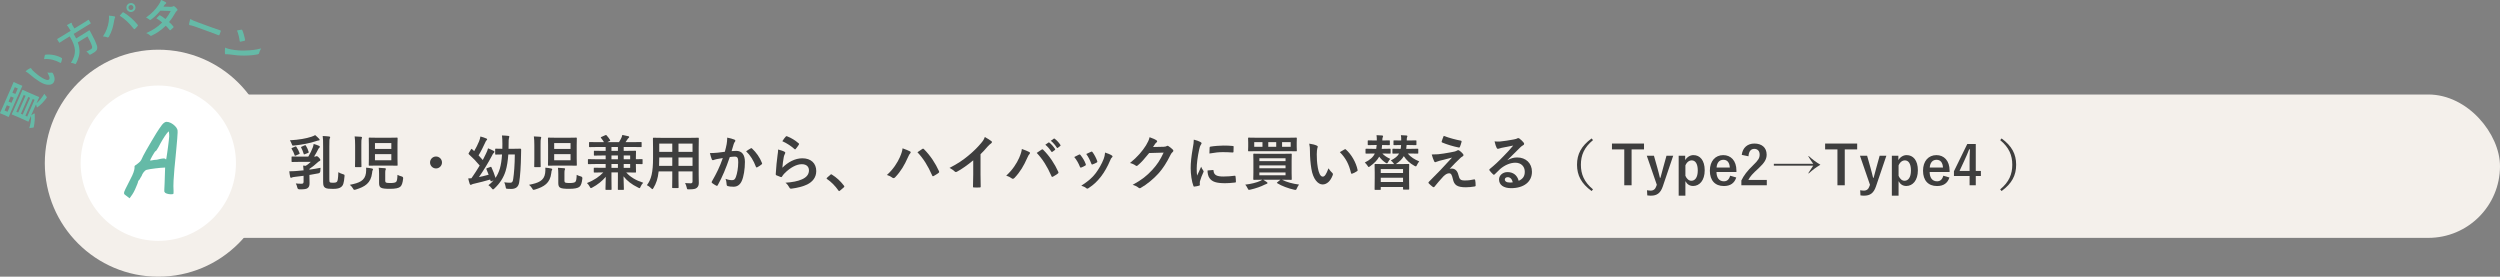 <?xml version="1.0" encoding="UTF-8"?><svg id="_レイヤー_2" xmlns="http://www.w3.org/2000/svg" viewBox="0 0 837 92.639"><rect x="0" y="0" width="837" height="92.639" fill="#808080" stroke="none"/><defs><style>.cls-1{fill:#65baa7;}.cls-2{fill:#3e3e3e;}.cls-3{fill:#fff;}.cls-4{fill:#f4f0eb;}</style></defs><g id="design"><rect class="cls-4" x="37" y="31.639" width="800" height="48" rx="24" ry="24"/><circle class="cls-4" cx="53" cy="54.639" r="38"/><circle class="cls-3" cx="53" cy="54.639" r="26"/></g><g id="text"><path class="cls-1" d="M3.776,29.303c.529-1.205.695-1.652.729-1.729.056-.128.075-.135.203-.079.075.034.283.155.872.413l.897.396c.576.253.806.323.882.356.128.057.136.076.08.203-.034.078-.251.502-.78,1.707l-2.962,6.74c-.529,1.205-.696,1.651-.729,1.729-.057.128-.075.135-.203.078-.089-.039-.283-.154-.86-.408l-.896-.395c-.589-.258-.819-.328-.896-.362-.128-.056-.136-.075-.079-.202.034-.078.251-.502.78-1.707l2.962-6.74ZM3.302,35.669l-.999-.438-.777,1.768.999.439.777-1.769ZM4.597,32.722l-.999-.438-.749,1.703,1,.439.748-1.704ZM12.204,34.582c.976-.795,1.837-1.885,2.644-3.197.14.275.359.572.592.811.224.221.278.307.204.473-.027.064-.08.148-.155.252-.77,1.055-1.973,2.33-2.991,3.014-.128.081-.147.057-.2-.135l-.239-.885-1.622,3.691c.285-.195.527-.365.813-.529.152-.102.214-.105.292-.07.076.033.124.1.095.271-.023.157-.009.333-.01.577.063.867-.029,2.157-.284,3.467-.031.141-.063.248-.085.299-.057.129-.169.141-.464.148-.356.012-.718.067-1.001.156.402-1.26.633-2.656.613-3.553-.01-.188-.012-.356-.065-.549-.546,1.244-.718,1.703-.75,1.781-.062.141-.081.147-.21.091-.089-.038-.449-.228-1.334-.616l-2.64-1.16c-.885-.389-1.268-.526-1.357-.566-.128-.057-.134-.074-.072-.215.033-.077.256-.515.802-1.758l1.938-4.408c.551-1.256.723-1.716.757-1.793.057-.127.074-.135.203-.078.077.033.45.229,1.334.617l2.64,1.16c.885.388,1.268.525,1.357.564.128.057.136.074.078.203-.033.076-.256.514-.807,1.77l-.074.168ZM4.96,29.182l-.812,1.845,1,.438.811-1.845-.999-.438ZM5.47,37.416l.614.271,2.468-5.613-.615-.271-2.467,5.612ZM10.076,32.744l-.614-.271-2.466,5.612.614.271,2.466-5.613ZM10.973,33.139l-2.466,5.613.603.264,2.466-5.613-.603-.264Z"/><path class="cls-1" d="M10.063,22.846c.125-.059.264-.068.337-.004.063.055.141.178.222.342.09.152.498.602.951.996.676.588,1.453,1.229,2.572,1.906.962.579,1.919.93,2.305.486.294-.338.155-.924-.584-2.291.572.09,1.017.069,1.401.033.226-.025.353.084.455.266.727,1.339.727,2.49.083,3.229-.718.823-2.442.842-4.474-.426-1.15-.705-2.322-1.577-3.293-2.424-.579-.505-.915-.76-1.492-1.076.504-.453,1.082-.859,1.517-1.037ZM14.994,18.527c.017-.061.032-.121.06-.152.037-.043.085-.056.164-.061,1.671-.234,3.862.189,5.412,1.076.164.088.151.188.13.318-.06.43-.142.822-.295,1.191-.068.162-.164.209-.31.119-1.82-.955-3.388-1.373-5.402-1.235.097-.622.179-1.015.241-1.257Z"/><path class="cls-1" d="M21.483,13.312c-1.061.653-1.403.897-1.486.949-.12.073-.139.069-.22-.062l-.595-.967c-.08-.131-.076-.15.043-.223.083-.053.455-.248,1.517-.902l2.921-1.799-.477-.775c-.315-.514-.567-.867-.804-1.117.429-.266.908-.527,1.336-.74.126-.062.229-.059.271.014.051.082.061.176.083.293.011.125.083.295.355.736l.498.811,3.137-1.932c1.072-.66,1.416-.905,1.487-.949.106-.066.127-.061.207.069l.595.966c.082.131.077.15-.03.217-.072.043-.445.24-1.519.901l-4.125,2.542c.312.531.578,1.042.809,1.524l2.921-1.8c1.002-.616,1.32-.846,1.393-.891.119-.072.165-.052.246.08.168.324.354.652.525.959.999,1.835,1.539,3.031,1.788,3.783.436,1.295.183,1.926-1.009,2.66-.215.133-.549.338-.957.557-.35.182-.363.158-.646-.193-.275-.34-.583-.627-.827-.757.672-.298,1.223-.604,1.532-.796.394-.242.479-.559.337-1.029-.188-.707-.733-1.885-1.496-3.256l-3.243,1.998c.905,2.484.752,4.504-.533,6.957-.104.178-.146.27-.206.307-.084.051-.183-.003-.399-.115-.375-.182-.772-.266-1.164-.287,1.913-3.037,1.793-5.232-.415-8.871l-1.85,1.138Z"/><path class="cls-1" d="M36.38,7.398c.152-.922.178-1.664.092-2.164.755.066,1.428.152,1.859.258.137.021.197.094.22.174.023.096-.007.205-.065.307-.11.188-.17.406-.262.949-.333,2.01-.775,3.6-1.723,5.306-.087.167-.191.267-.327.302-.108.027-.214.012-.347-.055-.327-.146-.817-.252-1.344-.275,1.098-1.629,1.674-3.426,1.896-4.801ZM40.974,4.244c.055-.072.115-.115.17-.13.066-.019.128-.005.23.056,1.86,1.096,3.454,2.563,4.689,4.096.058.057.086.107.104.176.021.082-.003.16-.08.252-.205.27-.565.666-.939,1.01-.154.127-.257.123-.356-.039-1.589-2.004-3.003-3.33-4.712-4.406.403-.453.703-.805.895-1.014ZM45.305,2.141c.21.814-.276,1.619-1.089,1.83-.813.21-1.63-.259-1.84-1.072-.218-.84.276-1.619,1.088-1.83.814-.209,1.63.26,1.841,1.072ZM43.04,2.727c.12.461.546.713,1.007.594s.713-.547.593-1.008c-.119-.461-.545-.711-1.007-.593-.461.119-.712.546-.593,1.007Z"/><path class="cls-1" d="M57.163,2.293c.404.006.591-.068.779-.172.101-.064.173-.09.242-.086.07.004.151.05.246.125.299.197.672.594.908.899.08.089.104.174.101.258-.005.083-.052.165-.168.258-.146.118-.293.253-.444.511-.662,1.158-1.376,2.273-2.227,3.283.551.49,1.059,1.006,1.441,1.488.054.059.078.129.074.199-.003.056-.034.125-.093.178-.208.229-.663.654-.912.838-.057.039-.114.064-.171.062-.042-.003-.096-.032-.149-.091-.316-.409-.847-.996-1.29-1.426-1.502,1.469-2.998,2.488-4.635,3.275-.13.064-.244.115-.355.109-.085-.004-.167-.051-.261-.139-.429-.387-.811-.588-1.293-.779,2.224-.998,3.673-1.936,5.337-3.535-.511-.461-1.118-.926-1.95-1.416.325-.32.637-.668.974-.946.058-.054.116-.093.187-.089.042.002.083.032.136.062.492.264,1.087.699,1.75,1.209.715-.834,1.277-1.717,1.773-2.688l-3.472-.104c-1.221,1.412-2.178,2.332-3.149,2.998-.102.066-.188.117-.287.113-.069-.004-.152-.037-.218-.109-.338-.27-.691-.482-1.143-.701,2.034-1.457,3.147-2.691,4.176-4.195.485-.734.686-1.102.841-1.684.467.191,1.183.465,1.603.768.109.061.147.146.143.23-.005.098-.08.207-.182.271-.131.078-.234.184-.309.279-.121.189-.212.326-.468.678l2.465.066Z"/><path class="cls-1" d="M65.49,8.967c-1.303-.475-1.86-.499-1.991-.547-.158-.059-.234-.176-.201-.387.044-.326.19-.974.382-1.664.807.443,1.455.709,2.785,1.193l4.236,1.543c1,.365,2.022.709,3.041,1.064.201.059.228.112.17.27-.118.404-.281.852-.451,1.237-.057.158-.129.19-.309.11-.981-.371-1.951-.74-2.926-1.095l-4.736-1.726Z"/><path class="cls-1" d="M77.293,16.535c1.891.334,2.971.42,4.783.375,2.197-.066,3.486-.209,5.356-.7-.356.606-.545,1.062-.681,1.54-.026.104-.054.188-.105.254-.076.1-.199.146-.433.197-1.116.24-2.752.4-4.359.406-1.475.02-2.886-.07-5.024-.383-.73-.081-.959-.08-1.137-.057-.117.016-.218.01-.285-.041-.056-.043-.088-.139-.095-.268-.041-.523-.038-1.242.052-1.914.687.277,1.107.439,1.928.59ZM80.798,9.932c.087-.021.168-.012.225.031.043.033.072.09.102.165.338.733.743,2.116.92,3.202.015.117.016.188-.019.232s-.091.072-.178.094c-.337.095-1.044.26-1.327.309-.097.012-.156.02-.201-.014-.044-.033-.063-.102-.076-.199-.141-1.199-.459-2.445-.887-3.547.475-.113,1.061-.211,1.441-.273Z"/><path class="cls-2" d="M103.597,58.936c0,.78.04,1.561.04,2.301,0,.86-.12,1.34-.64,1.74-.44.32-1.06.42-2.701.42q-.62,0-.74-.54c-.12-.58-.3-1.04-.52-1.44.6.061,1.14.101,1.86.101.56,0,.74-.12.74-.74v-1.921c-.98.141-1.94.261-2.78.341-.76.1-.98.14-1.141.239-.1.061-.2.101-.32.101s-.2-.16-.24-.32c-.12-.521-.24-1.181-.3-1.88.86.02,1.44-.021,2.28-.08.68-.04,1.541-.12,2.5-.221-.02-.54-.06-1.04-.14-1.6l.88.079c.62-.42,1.18-.819,1.68-1.319h-3.721c-1.76,0-2.36.039-2.48.039-.22,0-.24-.02-.24-.22v-1.4c0-.2.02-.22.24-.22.12,0,.72.04,2.48.04h2.881c.7-1.141,1.12-2.061,1.5-3.061.14-.36.24-.82.3-1.181.62.18,1.26.38,1.76.62.22.101.32.22.32.34s-.04.2-.16.261c-.14.1-.3.34-.44.62-.32.64-.82,1.58-1.34,2.4h.16c.22,0,.34-.021.44-.061.08-.04.18-.1.28-.1.16,0,.34.1.74.5.4.42.48.601.48.78,0,.2-.14.3-.3.38-.2.08-.44.24-.76.561-.68.64-1.541,1.34-2.581,2.04,0,.08-.02.16-.02.26,1.3-.18,2.601-.38,3.721-.62-.04.381-.08.74-.08,1.101q-.02.641-.64.76c-.96.181-1.98.381-3,.541v.359ZM106.838,46.473c.12.12.18.24.18.36,0,.141-.18.2-.38.2-.18,0-.54.12-.9.24-1.94.66-4.441,1.141-7.342,1.46-.52.061-.52.04-.7-.46-.18-.52-.44-.98-.64-1.3,3.101-.181,5.421-.601,7.182-1.181.62-.2.9-.36,1.28-.561.46.381.94.841,1.32,1.24ZM98.836,49.074c.22-.101.3-.061.38.079.46.681.8,1.32,1.08,2.121.08.16.06.22-.18.319l-1.081.48c-.26.12-.32.12-.38-.08-.28-.84-.56-1.44-1-2.141-.1-.18-.08-.239.16-.34l1.021-.439ZM102.017,48.653c.22-.1.28-.08.4.12.38.601.72,1.36.92,2.061.06.22.06.26-.18.36l-1.12.44c-.26.1-.3.1-.36-.12-.22-.721-.52-1.501-.84-2.101-.1-.181-.08-.2.18-.32l1-.44ZM108.178,48.974c0-1.721-.02-2.681-.14-3.44.78.02,1.5.1,2.121.16.26.04.38.1.38.26,0,.12-.08.3-.14.42-.1.24-.14.66-.14,2.681v11.002c0,.66.04.86.24,1.001.2.119.62.119,1.081.119.72,0,1.02-.119,1.24-.34.22-.26.38-.92.46-3.2.36.26,1,.52,1.581.7.5.16.5.14.48.66-.18,2.44-.52,3.101-1.061,3.561-.58.48-1.38.68-2.8.68-1.1,0-2.121-.04-2.581-.359-.48-.301-.72-.66-.72-1.961v-11.942Z"/><path class="cls-2" d="M122.517,57.976c.08-.601.1-1.22.06-1.841.68.061,1.38.141,1.9.261.28.06.4.14.4.28,0,.159-.08.279-.12.34-.14.24-.12.439-.18.9-.42,3.42-2.381,4.601-5.501,5.561-.2.061-.36.08-.44.08-.2,0-.3-.14-.5-.52-.28-.48-.62-.82-1.021-1.16,3.141-.621,5.041-1.341,5.401-3.901ZM118.896,48.693c0-1.42-.04-2.04-.16-3.021.74.021,1.46.061,2.16.12.2.02.3.12.3.22,0,.141-.06.261-.1.4-.1.26-.12.76-.12,2.221v4.641c0,1.58.04,2.36.04,2.461,0,.2-.02.22-.24.22h-1.701c-.2,0-.22-.02-.22-.22,0-.12.04-.881.04-2.461v-4.581ZM130.379,46.113c1.78,0,2.4-.04,2.521-.04.2,0,.22.02.22.22,0,.12-.04.78-.04,2.2v4.562c0,1.42.04,2.08.04,2.2,0,.2-.02.22-.22.22-.12,0-.74-.039-2.521-.039h-4.181c-1.78,0-2.4.039-2.521.039-.2,0-.22-.02-.22-.22,0-.14.04-.78.04-2.2v-4.562c0-1.42-.04-2.08-.04-2.2,0-.2.02-.22.22-.22.12,0,.74.04,2.521.04h4.181ZM125.538,49.854h5.481v-1.96h-5.481v1.96ZM131.019,51.594h-5.481v2.061h5.481v-2.061ZM128.978,60.456c0,.46.12.601.36.7.22.08.62.12,1.36.12,1.02,0,1.66-.12,1.94-.4.32-.319.4-1.22.44-2.34.46.239.94.42,1.42.54q.52.14.48.66c-.16,1.48-.44,2.38-1.02,2.84-.54.4-1.541.641-3.381.641-1.54,0-2.5-.08-3.021-.38-.38-.2-.64-.62-.64-1.501v-3.101c0-.76-.04-1.521-.12-2.061.72.021,1.4.061,2.101.141.16.02.3.12.3.22,0,.141-.06.26-.12.38-.06.16-.1.36-.1,1.001v2.54Z"/><path class="cls-2" d="M147.978,54.395c0,1.101-.9,2.001-2,2.001s-2-.9-2-2.001.9-2,2-2,2,.9,2,2Z"/><path class="cls-2" d="M170.179,51.714c-.14,2.061-.42,3.961-.9,5.542-.68,2.2-1.94,4.181-3.801,5.9-.2.181-.32.261-.42.261-.12,0-.22-.12-.42-.36-.32-.44-.66-.76-1.121-1.061.66-.479,1.24-1.02,1.741-1.62l-.62.26c-.34.141-.38.061-.44-.18-.04-.12-.06-.24-.1-.34-1.7.5-3.521.96-5.181,1.34-.48.12-.72.16-.9.261-.1.06-.26.18-.42.18s-.26-.12-.34-.34c-.18-.521-.34-1.101-.5-1.82.4,0,.76-.021,1.08-.061.98-1.4,1.94-2.881,2.761-4.261-1.1-1.32-2.281-2.561-3.621-3.761-.08-.08-.12-.14-.12-.2,0-.06.04-.12.1-.24l.7-1.16c.14-.24.2-.28.38-.12l.72.66c.6-1.04,1.22-2.26,1.62-3.24.28-.681.36-1.08.46-1.66.82.22,1.34.399,1.96.66.2.08.3.18.3.279,0,.141-.08.24-.2.341-.14.1-.24.279-.36.56-.7,1.521-1.541,3.221-2.321,4.481.5.52.96,1.02,1.42,1.56.4-.74.74-1.42,1.021-2.04.4-.8.56-1.24.74-1.88.66.26,1.32.56,1.88.859.2.101.26.2.26.32,0,.141-.08.22-.24.36-.22.2-.34.42-.66,1.06-1.141,2.181-2.781,4.861-4.281,7.021,1.061-.22,2.161-.479,3.241-.779-.22-.601-.46-1.181-.74-1.82-.1-.221-.04-.28.22-.381l1.08-.399c.26-.101.28-.08.38.12.56,1.2.96,2.28,1.36,3.54.62-.92,1.1-1.96,1.46-3.141.36-1.22.6-2.841.72-4.701-1.48,0-1.98.04-2.081.04-.2,0-.22-.02-.22-.22v-1.54c0-.2.02-.221.22-.221.12,0,.62.04,2.181.04.02-.54.02-1.1.02-1.66,0-1.24-.04-1.86-.14-2.801.72.021,1.46.061,2.161.141.2.02.3.1.3.22,0,.16-.06.32-.12.521-.1.26-.12.76-.12,2,0,.54-.02,1.061-.02,1.58h1.62c1.661,0,2.181-.04,2.301-.04.2,0,.3.08.3.28-.02.681-.04,1.221-.04,1.86-.04,3.501-.28,7.162-.62,9.143-.24,1.439-1.04,2.2-2.681,2.2-.44,0-.74-.021-1.18-.04-.58-.04-.56-.04-.68-.681-.1-.54-.24-1.1-.46-1.5.7.101,1.36.14,2,.14.68,0,.88-.38,1-1.26.28-1.78.52-4.801.54-8.202h-2.18Z"/><path class="cls-2" d="M182.517,57.976c.08-.601.1-1.22.06-1.841.68.061,1.38.141,1.9.261.28.06.4.14.4.28,0,.159-.08.279-.12.34-.14.24-.12.439-.18.9-.42,3.42-2.381,4.601-5.501,5.561-.2.061-.36.08-.44.08-.2,0-.3-.14-.5-.52-.28-.48-.62-.82-1.021-1.16,3.141-.621,5.041-1.341,5.401-3.901ZM178.896,48.693c0-1.42-.04-2.04-.16-3.021.74.021,1.46.061,2.16.12.2.02.3.12.3.22,0,.141-.06.261-.1.4-.1.26-.12.76-.12,2.221v4.641c0,1.58.04,2.36.04,2.461,0,.2-.02.22-.24.22h-1.701c-.2,0-.22-.02-.22-.22,0-.12.04-.881.04-2.461v-4.581ZM190.379,46.113c1.78,0,2.4-.04,2.521-.04.2,0,.22.02.22.22,0,.12-.04.78-.04,2.2v4.562c0,1.42.04,2.08.04,2.2,0,.2-.02.22-.22.22-.12,0-.74-.039-2.521-.039h-4.181c-1.78,0-2.4.039-2.521.039-.2,0-.22-.02-.22-.22,0-.14.04-.78.04-2.2v-4.562c0-1.42-.04-2.08-.04-2.2,0-.2.02-.22.22-.22.12,0,.74.04,2.521.04h4.181ZM185.538,49.854h5.481v-1.96h-5.481v1.96ZM191.019,51.594h-5.481v2.061h5.481v-2.061ZM188.978,60.456c0,.46.12.601.36.7.22.08.62.12,1.36.12,1.02,0,1.66-.12,1.94-.4.32-.319.4-1.22.44-2.34.46.239.94.42,1.42.54q.52.14.48.66c-.16,1.48-.44,2.38-1.02,2.84-.54.4-1.541.641-3.381.641-1.54,0-2.5-.08-3.021-.38-.38-.2-.64-.62-.64-1.501v-3.101c0-.76-.04-1.521-.12-2.061.72.021,1.4.061,2.101.141.16.02.3.12.3.22,0,.141-.06.26-.12.38-.06.16-.1.36-.1,1.001v2.54Z"/><path class="cls-2" d="M199.476,54.915c-1.721,0-2.301.04-2.421.04-.2,0-.22-.021-.22-.22v-1.261c0-.18.02-.2.22-.2.12,0,.7.04,2.421.04h3.3v-1.26h-1c-1.94,0-2.621.04-2.741.04-.18,0-.2-.021-.2-.221v-1.18c0-.2.02-.221.2-.221.12,0,.8.04,2.741.04h1v-1.3h-2.8c-1.8,0-2.4.04-2.521.04-.22,0-.24-.021-.24-.221v-1.26c0-.2.02-.22.24-.22.12,0,.72.04,2.521.04h2.24c-.28-.5-.64-.961-.94-1.341-.1-.1-.14-.18-.14-.22,0-.061.06-.12.2-.18l1.34-.601c.24-.101.3-.08.42.08.44.479.86,1.04,1.12,1.48.14.24.14.28-.14.42l-.76.36h3.92c.3-.461.541-.921.78-1.4.12-.28.24-.58.34-1.021.64.12,1.44.28,2.04.44.2.06.26.14.26.279,0,.141-.1.24-.22.32-.16.12-.24.24-.34.4-.18.3-.42.64-.66.98h2.621c1.8,0,2.42-.04,2.541-.04.2,0,.22.02.22.22v1.26c0,.2-.02.221-.22.221-.12,0-.74-.04-2.541-.04h-3.241v1.3h.62c2.121,0,3.181-.04,3.301-.04.18,0,.2.021.2.221,0,.12-.04.72-.04,2v.62c1.38,0,1.92-.04,2.02-.04.2,0,.22.021.22.2v1.261c0,.199-.02.22-.22.22-.1,0-.64-.021-2.02-.04v.62c0,1.3.04,1.88.04,2,0,.221-.02.24-.2.24-.12,0-1.12-.04-3.081-.04,1.34,1.521,3.121,2.601,5.701,3.461-.36.34-.66.78-.88,1.3-.16.36-.2.501-.34.501-.1,0-.24-.061-.48-.181-2.22-1.08-3.781-2.32-4.901-3.78.04,1.8.12,3.721.12,4.32,0,.2-.02.221-.22.221h-1.6c-.18,0-.2-.021-.2-.221,0-.12.02-1.22.02-3.4v-2.221h-2.161v2.141c0,2.24.04,3.381.04,3.48,0,.2-.02.221-.24.221h-1.581c-.2,0-.22-.021-.22-.221,0-.58.06-2.42.1-4.16-1.1,1.319-2.74,2.681-4.521,3.601-.22.12-.36.18-.46.18-.14,0-.22-.14-.4-.48-.26-.46-.58-.92-.92-1.2,2.341-.92,4.181-2.18,5.461-3.561h-.24c-1.94,0-2.621.04-2.721.04-.2,0-.22-.02-.22-.24v-1.12c0-.24.02-.26.22-.26.1,0,.78.04,2.721.04h1.04v-1.28h-3.3ZM206.878,50.514v-1.3h-2.161v1.3h2.161ZM206.878,53.314v-1.26h-2.161v1.26h2.161ZM206.878,56.195v-1.28h-2.161v1.28h2.161ZM208.818,52.055v1.26h2.161v-1.26h-2.161ZM210.979,54.915h-2.161v1.28h2.161v-1.28Z"/><path class="cls-2" d="M233.919,58.496c0,.92.04,1.94.04,2.76,0,.74-.2,1.24-.66,1.621-.38.34-.98.52-2.641.52-.62,0-.6.021-.74-.58-.14-.64-.32-1.1-.56-1.521.82.061,1.2.08,1.86.08.46,0,.64-.2.64-.66v-3.32h-4.701v2.381c0,1.94.04,2.84.04,2.96,0,.2-.02.221-.22.221h-1.72c-.2,0-.22-.021-.22-.221,0-.14.04-1.02.04-2.96v-2.381h-4.561c-.28,2.48-.82,4.021-1.74,5.541-.16.28-.26.4-.36.4s-.2-.101-.42-.32c-.48-.48-.94-.78-1.42-1.021,1.46-1.88,2.061-4.261,2.061-9.082v-3.28c0-2.08-.04-3.161-.04-3.28,0-.221.02-.24.24-.24.12,0,.82.04,2.74.04h9.402c1.94,0,2.621-.04,2.76-.04.2,0,.22.02.22.24,0,.119-.04,1.2-.04,3.28v8.862ZM225.078,55.535v-2.82h-4.361v.22c0,.96-.02,1.82-.06,2.601h4.421ZM225.078,50.854v-2.781h-4.361v2.781h4.361ZM227.158,48.073v2.781h4.701v-2.781h-4.701ZM231.859,55.535v-2.82h-4.701v2.82h4.701Z"/><path class="cls-2" d="M243.277,48.294c.1-.601.2-1.381.2-2.221,1.041.22,1.601.36,2.401.66.2.06.32.22.32.399,0,.101-.04.2-.14.301-.2.26-.3.479-.4.76-.26.82-.46,1.561-.72,2.4.54-.06,1.14-.08,1.561-.08,1.88,0,2.9,1.28,2.9,3.701,0,2.36-.4,4.981-1.08,6.421-.58,1.28-1.541,1.881-2.701,1.881-.96,0-1.541-.08-1.98-.22-.24-.08-.36-.261-.36-.561-.06-.64-.1-1.2-.38-1.86.9.34,1.581.44,2.201.44.66,0,.96-.24,1.28-1.061.42-1.12.78-3.021.78-4.961,0-1.42-.26-1.86-1.141-1.86-.48,0-1.1.06-1.68.14-1.32,3.841-2.46,6.602-4.021,9.402-.12.26-.28.3-.52.18-.36-.18-1.14-.66-1.38-.88-.1-.101-.16-.18-.16-.3,0-.061.02-.141.08-.221,1.601-2.78,2.641-4.9,3.661-7.842-.78.12-1.42.24-1.96.341-.52.1-.84.22-1.101.319-.28.101-.52.061-.64-.26-.18-.46-.4-1.18-.62-2.061.88,0,1.761-.06,2.641-.14.84-.08,1.581-.181,2.361-.3.32-1.141.46-1.841.6-2.521ZM251.419,49.634c.14-.08.24-.04.38.1,1.36,1.28,2.581,2.941,3.321,4.861.08.181.06.28-.08.4-.34.32-1.1.8-1.5,1-.2.101-.4.08-.46-.16-.8-2.101-1.84-3.82-3.281-5.181.5-.34,1.081-.74,1.621-1.021Z"/><path class="cls-2" d="M262.597,50.774c.22.1.32.22.32.38,0,.1-.04.2-.1.3-.18.32-.32.681-.4,1.061-.2,1.021-.4,2.5-.48,3.641,1.84-1.86,4.241-3.161,6.681-3.161,2.921,0,4.661,1.701,4.661,4.281,0,2.181-1.3,3.621-3.021,4.481-1.34.68-3.401,1.16-5.121,1.38-.44.06-.62.04-.8-.26-.38-.681-.74-1.221-1.36-1.701,2.241-.14,4.161-.52,5.501-1.12,1.62-.7,2.36-1.74,2.36-3.021,0-1.08-.68-2.061-2.4-2.061-1.761,0-3.881,1.141-5.761,3.041-.36.36-.62.7-.86,1.101-.12.2-.2.2-.46.14-.46-.16-.94-.34-1.36-.54-.2-.08-.28-.12-.28-.4.12-2.32.38-4.681.62-6.461.08-.601.18-1.12.18-1.801.78.22,1.62.46,2.081.721ZM263.097,45.713c.1-.1.22-.16.38-.1,1.48.58,2.721,1.34,3.921,2.38.1.08.14.141.14.221,0,.06-.04.14-.1.239-.26.421-.68,1.001-1.02,1.4-.08.101-.16.16-.22.16-.08,0-.14-.04-.24-.14-1.12-.98-2.46-1.9-4.041-2.601.48-.721.86-1.24,1.18-1.561Z"/><path class="cls-2" d="M277.996,58.516c.14-.14.24-.16.3-.16.06,0,.14.021.26.12,1.48.92,2.801,2.12,3.981,3.661.12.16.14.22.14.3,0,.1-.04.18-.2.32l-1.22,1.04c-.14.12-.22.18-.28.18-.1,0-.18-.04-.28-.199-1.061-1.541-2.421-2.901-3.781-3.821-.12-.08-.18-.14-.18-.2,0-.06.04-.12.14-.24l1.12-1Z"/><path class="cls-2" d="M301.277,52.614c.54-1.22.84-2.24.9-2.96,1.021.359,1.92.72,2.48,1.02.18.08.24.2.24.32,0,.14-.08.28-.2.4-.22.22-.38.5-.7,1.22-1.18,2.661-2.36,4.701-4.281,6.722-.18.2-.36.3-.56.3-.16,0-.3-.06-.46-.2-.4-.319-1.041-.64-1.76-.859,2.1-1.861,3.541-4.142,4.341-5.962ZM308.758,49.894c.1-.08.2-.12.28-.12.1,0,.18.04.3.16,2.181,2.181,3.861,4.781,5.021,7.342.06.1.08.18.08.28,0,.12-.06.22-.2.32-.38.3-1.02.72-1.66,1.06-.26.12-.4.08-.48-.18-1.48-3.341-2.961-5.682-4.941-7.781.72-.48,1.26-.86,1.6-1.081Z"/><path class="cls-2" d="M328.278,58.256c0,1.38.02,2.561.06,4.161.02.26-.08.34-.3.34-.64.04-1.36.04-2,0-.22,0-.3-.08-.28-.32.02-1.44.08-2.74.08-4.101v-4.661c-1.761,1.48-3.901,3.001-5.501,3.841-.1.06-.2.08-.3.08-.16,0-.28-.061-.42-.2-.46-.46-1.12-.86-1.72-1.181,2.761-1.42,4.461-2.58,6.301-4.101,1.581-1.3,3.021-2.7,4.261-4.181.68-.801.94-1.2,1.26-2.061.9.5,1.78,1.04,2.22,1.4.12.08.16.2.16.3,0,.16-.12.34-.28.44-.34.22-.66.52-1.2,1.1-.78.94-1.52,1.721-2.34,2.521v6.621Z"/><path class="cls-2" d="M341.217,52.834c.54-1.22.84-2.24.9-2.96,1.021.36,1.92.72,2.481,1.021.18.08.24.199.24.319,0,.141-.08.28-.2.4-.22.22-.38.5-.7,1.22-1.181,2.661-2.361,4.701-4.281,6.722-.18.2-.36.301-.56.301-.16,0-.3-.061-.46-.2-.4-.32-1.041-.641-1.76-.86,2.1-1.86,3.541-4.141,4.341-5.962ZM348.698,50.114c.1-.08.2-.12.28-.12.1,0,.18.04.3.16,2.181,2.18,3.861,4.78,5.021,7.341.06.101.08.181.08.28,0,.12-.06.221-.2.32-.38.3-1.021.72-1.661,1.061-.26.119-.4.08-.48-.181-1.48-3.341-2.96-5.681-4.941-7.781.72-.48,1.26-.86,1.6-1.08ZM351.039,47.713c.1-.079.18-.06.3.041.62.479,1.34,1.279,1.9,2.14.08.12.08.221-.06.32l-.84.62c-.14.1-.24.08-.34-.06-.6-.921-1.24-1.681-2.021-2.321l1.061-.74ZM352.819,46.413c.12-.08.18-.06.3.04.74.561,1.46,1.36,1.9,2.061.08.12.1.24-.06.36l-.8.62c-.16.12-.26.06-.34-.061-.54-.86-1.18-1.62-2-2.301l1-.72Z"/><path class="cls-2" d="M361.237,51.774c.22-.101.36-.08.52.14.7.881,1.34,1.9,1.72,2.961.04.14.08.22.08.3,0,.12-.08.181-.24.28-.48.28-.82.44-1.28.62-.28.1-.4,0-.5-.28-.46-1.16-1.08-2.26-1.88-3.221.68-.38,1.16-.6,1.581-.8ZM372.219,52.034c.16.12.26.22.26.34s-.06.221-.22.36c-.3.26-.44.66-.6,1.021-.86,2.04-1.9,3.86-3.021,5.321-1.32,1.68-2.42,2.74-4.121,3.86-.16.12-.32.22-.48.22-.1,0-.22-.039-.32-.14-.5-.4-.96-.62-1.7-.84,2.4-1.581,3.601-2.601,4.801-4.161,1-1.301,2.121-3.261,2.701-4.821.26-.74.38-1.18.46-2.12.84.26,1.74.62,2.241.96ZM365.277,50.814c.22-.101.36-.08.521.16.54.699,1.22,1.96,1.54,2.92.1.301.06.4-.2.54-.38.221-.82.42-1.38.62-.22.08-.3-.02-.4-.3-.46-1.181-.92-2.141-1.68-3.2.8-.381,1.26-.601,1.6-.74Z"/><path class="cls-2" d="M389.639,49.134c.52-.021.78-.101,1-.24.08-.06.16-.08.26-.08s.2.04.32.12c.5.32.96.7,1.36,1.08.18.16.26.32.26.46,0,.16-.1.301-.24.421-.28.22-.48.5-.66.859-1.34,2.721-2.621,4.661-3.961,6.182-1.72,1.94-4.101,3.881-6.081,4.981-.12.08-.22.1-.32.1-.16,0-.3-.08-.46-.22-.5-.4-1.12-.7-1.9-.92,3.121-1.721,4.701-2.981,6.662-5.102,1.58-1.761,2.5-3.121,3.701-5.682l-4.841.141c-1.64,2.021-2.641,3.16-3.781,4.101-.14.14-.28.22-.42.22-.1,0-.2-.04-.3-.119-.5-.36-1.24-.721-1.92-.86,2.601-2.121,4.141-3.981,5.381-5.941.66-1.12.96-1.74,1.18-2.701,1.14.4,1.9.74,2.34,1.061.14.101.2.22.2.34s-.06.24-.22.341c-.2.119-.34.34-.5.54-.22.34-.42.64-.66,1l3.601-.08Z"/><path class="cls-2" d="M401.817,47.493c.34.181.46.3.46.48,0,.14-.04.2-.3.6-.2.36-.3.641-.48,1.421-.56,2.48-.84,4.94-.84,6.461,0,.98.04,1.641.12,2.341.42-.92.78-1.58,1.36-2.98.16.5.42.82.7,1.26.06.101.14.221.14.3,0,.141-.04.221-.1.32-.46,1.04-.84,1.9-1.14,3.021-.04.12-.06.341-.06.62,0,.24.04.4.04.561,0,.14-.08.22-.26.26-.5.141-1.06.261-1.64.32-.14.02-.22-.08-.26-.22-.56-1.4-.92-3.941-.92-5.962,0-1.8.22-3.98.68-6.562.26-1.479.36-2.14.36-2.98.9.221,1.541.42,2.141.74ZM406.098,56.915c.16-.02.2.08.2.301.12,1.38,1.08,1.88,3.261,1.88,1.5,0,2.48-.1,3.821-.26.2-.021.24,0,.28.26.06.42.12,1.2.12,1.721,0,.24,0,.26-.34.3-1.36.16-2.321.22-3.261.22-2.961,0-4.341-.479-5.201-1.66-.5-.64-.7-1.66-.7-2.601l1.82-.16ZM404.977,49.434c.02-.24.08-.3.28-.34,1.18-.22,3.42-.36,4.341-.36,1.2,0,2.12.04,2.96.12.42.021.46.061.46.26,0,.601,0,1.141-.04,1.701-.02.18-.08.26-.26.239-1.2-.079-2.241-.12-3.261-.12-1.34,0-2.641.12-4.541.461.02-1.121.02-1.621.06-1.961Z"/><path class="cls-2" d="M429.218,60.176c1.601.82,3.521,1.32,5.701,1.621-.28.34-.54.8-.72,1.24-.16.42-.24.54-.5.54-.1,0-.24-.021-.42-.061-1.82-.399-4.181-1.24-5.661-2.181-.18-.119-.16-.16.06-.34l1.02-.82h-5.761c.42.261.78.48,1.16.761.22.14.26.22.26.34s-.06.22-.3.28c-.22.06-.44.18-.76.32-1.101.58-2.841,1.199-4.701,1.62-.2.04-.36.06-.44.06-.2,0-.28-.14-.46-.52-.22-.461-.5-.9-.78-1.221,1.88-.2,3.841-.7,5.001-1.24.24-.12.46-.22.68-.4-1.94,0-2.641.04-2.761.04-.22,0-.24-.02-.24-.22,0-.14.04-.721.04-2.101v-4.121c0-1.38-.04-1.96-.04-2.101,0-.199.02-.22.24-.22.12,0,.82.04,2.761.04h6.881c1.96,0,2.661-.04,2.781-.04.2,0,.22.021.22.22,0,.12-.04.721-.04,2.101v4.121c0,1.38.04,1.961.04,2.101,0,.2-.02.22-.22.22-.12,0-.82-.04-2.781-.04h-.26ZM431.279,46.113c1.88,0,2.561-.04,2.681-.04.2,0,.22.02.22.22,0,.12-.04.46-.04,1.381v1.4c0,.899.04,1.24.04,1.359,0,.2-.02.221-.22.221-.12,0-.8-.04-2.681-.04h-10.522c-1.881,0-2.561.04-2.681.04-.2,0-.22-.021-.22-.221,0-.14.04-.46.04-1.359v-1.4c0-.921-.04-1.261-.04-1.381,0-.2.02-.22.22-.22.12,0,.8.04,2.681.04h10.522ZM422.677,49.153v-1.56h-2.761v1.56h2.761ZM421.637,52.994v.961h8.762v-.961h-8.762ZM430.398,56.335v-.96h-8.762v.96h8.762ZM430.398,57.735h-8.762v.94h8.762v-.94ZM427.278,49.153v-1.56h-2.66v1.56h2.66ZM432.119,47.594h-2.881v1.56h2.881v-1.56Z"/><path class="cls-2" d="M440.876,48.754c.18.08.32.22.32.359,0,.12-.06.32-.16.561-.08.24-.18,1.101-.18,1.961,0,1.279.04,2.72.36,4.561.28,1.58.8,2.94,1.64,2.94.64,0,1.14-.7,1.92-2.78.44.7.88,1.16,1.28,1.54.24.22.24.46.14.74-.76,2.04-2,3.121-3.401,3.121-1.56,0-3.201-1.841-3.741-5.222-.32-1.9-.48-3.98-.48-5.821,0-1.1-.04-1.7-.24-2.62.96.12,1.94.359,2.541.66ZM450.159,50.014c.08-.04.16-.08.22-.08.08,0,.14.04.22.12,1.82,1.581,3.421,4.341,3.921,6.842.06.26-.06.34-.22.44-.52.34-1.02.619-1.56.8-.24.08-.38.02-.42-.22-.68-2.861-1.701-4.941-3.741-6.982.76-.479,1.26-.76,1.581-.92Z"/><path class="cls-2" d="M462.737,48.554c-.04.46-.08.88-.14,1.28h.46c1.64,0,2.161-.04,2.3-.04.2,0,.22.02.22.24v1.18c0,.2-.02.221-.22.221-.14,0-.66-.04-2.3-.04h-.26c.64.68,1.641,1.36,2.681,1.8-.26.24-.54.66-.72,1.021-.18.34-.28.48-.42.48-.1,0-.24-.08-.46-.221-.78-.52-1.561-1.26-2.121-2.021-.62,1.141-1.581,2.141-3.041,3.201-.22.16-.36.26-.46.26-.14,0-.22-.14-.4-.42-.24-.38-.62-.8-.92-1.08,1.78-.9,2.8-1.82,3.36-3.021h-.58c-1.64,0-2.18.04-2.3.04-.22,0-.24-.021-.24-.221v-1.18c0-.221.02-.24.24-.24.12,0,.66.04,2.3.04h1.041c.08-.4.12-.82.16-1.28h-.64c-1.52,0-2,.04-2.12.04-.22,0-.24-.021-.24-.221v-1.16c0-.199.02-.22.24-.22.12,0,.6.04,2.12.04h.68v-.04c0-.74-.02-1.22-.1-1.74.62.02,1.201.04,1.841.1.24.021.36.101.36.221,0,.14-.06.26-.12.42-.08.18-.14.38-.14,1v.04h.2c1.521,0,2-.04,2.101-.04.2,0,.22.021.22.22v1.16c0,.2-.02.221-.22.221-.1,0-.58-.04-2.101-.04h-.26ZM470.939,48.554c-.04.46-.08.88-.14,1.28h1.46c1.66,0,2.24-.04,2.36-.04.2,0,.22.02.22.24v1.18c0,.2-.02.221-.22.221-.12,0-.7-.04-2.36-.04h-.96c1.06,1.24,2.32,2,3.861,2.641-.26.3-.58.8-.78,1.24-.12.3-.22.42-.38.42-.12,0-.26-.08-.46-.181-1.48-.819-2.701-1.9-3.541-3.24-.54.94-1.34,1.761-2.561,2.58l-.12.08h1.581c1.9,0,2.541-.04,2.681-.04.2,0,.22.021.22.221,0,.12-.04.7-.04,2.3v2.121c0,3.061.04,3.62.04,3.74,0,.181-.02.2-.22.2h-1.621c-.2,0-.22-.02-.22-.2v-.68h-7.462v.76c0,.2-.02.221-.22.221h-1.601c-.22,0-.24-.021-.24-.221,0-.12.04-.68.04-3.74v-1.881c0-1.9-.04-2.48-.04-2.62,0-.2.02-.221.24-.221.12,0,.78.04,2.661.04h3.621l-.16-.239c-.26-.381-.58-.681-.94-.98,1.44-.721,2.3-1.44,2.781-2.32-1.4.02-1.9.04-2.021.04-.2,0-.22-.021-.22-.221v-1.18c0-.221.02-.24.22-.24.14,0,.68.04,2.36.04h.18c.08-.38.12-.82.14-1.28h-.14c-1.581,0-2.061.04-2.181.04-.2,0-.22-.021-.22-.221v-1.16c0-.199.02-.22.22-.22.12,0,.6.04,2.181.04h.18c.02-.7,0-1.26-.1-1.78.64.02,1.24.04,1.86.1.2.021.32.101.32.221,0,.14-.06.239-.12.399-.06.16-.1.421-.1,1.001v.06h.84c1.541,0,2.061-.04,2.181-.04.2,0,.22.021.22.22v1.16c0,.2-.02.221-.22.221-.12,0-.64-.04-2.181-.04h-.88ZM462.277,57.916h7.462v-1.32h-7.462v1.32ZM469.739,60.937v-1.44h-7.462v1.44h7.462Z"/><path class="cls-2" d="M483.517,51.374c1.541-.24,2.661-.46,3.481-.64.34-.101.54-.16.8-.32.18-.1.26-.141.44-.141.12,0,.18.041.34.141.36.22.82.6,1.181,1.061.14.14.22.34.22.46,0,.18-.12.34-.36.46-.28.14-.42.28-.64.46-1.48,1.4-2.301,2.24-3.641,3.681.26-.08.521-.1.72-.1.94,0,1.84.6,2.181,2.021.4,1.64.72,1.96,2.2,1.96,1.181,0,2.121-.14,3.101-.36.22-.04.32.08.36.301.08.42.14,1.1.14,1.76,0,.2-.1.28-.36.32-.88.16-1.98.26-2.94.26-2.94,0-3.901-.78-4.321-2.761-.32-1.359-.56-1.92-1.26-1.92-.52,0-1.141.28-1.88,1-.9.92-2.361,2.681-3.041,3.521-.06.08-.16.141-.28.141-.06,0-.14-.021-.22-.08-.52-.36-1.04-.86-1.4-1.221-.06-.06-.1-.14-.1-.2,0-.1.06-.22.16-.319,1.28-1.301,2.5-2.541,3.781-3.841.78-.801,1.82-1.961,3.961-4.261-1.5.399-2.84.72-4.161,1.06-.62.181-.92.28-1.081.36-.16.08-.28.12-.42.12s-.24-.1-.34-.34c-.26-.5-.5-1.24-.8-2.241,1.72,0,2.521-.079,4.181-.34ZM489.099,47.094c.2.039.28.159.22.439-.12.48-.36,1.24-.54,1.641-.06.16-.18.26-.34.22-1.761-.34-4.101-1.04-5.582-1.681-.12-.039-.24-.14-.18-.359.12-.46.38-1.12.68-1.86,2,.74,3.821,1.22,5.741,1.601Z"/><path class="cls-2" d="M504.757,53.614c1.121-.64,2.061-.899,3.181-.899,2.921,0,4.961,1.92,4.961,4.801,0,3.341-2.701,5.481-6.981,5.481-2.521,0-4.041-1.081-4.041-2.941,0-1.34,1.26-2.44,2.82-2.44,1.88,0,3.261,1,3.761,2.921,1.4-.64,2.04-1.521,2.04-3.041,0-1.82-1.28-3.021-3.141-3.021-1.66,0-3.5.74-5.121,2.121-.58.52-1.14,1.1-1.74,1.7-.14.14-.24.22-.34.22-.08,0-.18-.06-.3-.18-.42-.36-.86-.881-1.18-1.301-.12-.16-.06-.3.1-.46,1.56-1.26,2.94-2.54,4.741-4.421,1.24-1.28,2.181-2.28,3.101-3.421-1.2.221-2.621.5-3.861.761-.26.06-.52.12-.84.239-.1.04-.3.101-.4.101-.2,0-.34-.101-.44-.34-.24-.461-.42-1.021-.7-2.161.6.08,1.26.08,1.86.04,1.22-.12,2.981-.38,4.541-.68.5-.101.9-.2,1.1-.3.1-.061.28-.16.38-.16.2,0,.32.06.46.16.6.46,1,.859,1.34,1.28.16.18.22.319.22.479,0,.2-.12.38-.34.48-.34.16-.5.3-.88.64-1.46,1.421-2.801,2.821-4.321,4.281l.02.06ZM504.777,59.316c-.58,0-.96.34-.96.76,0,.62.54,1.04,1.74,1.04.36,0,.62-.02.92-.08-.26-1.101-.86-1.72-1.701-1.72Z"/><path class="cls-2" d="M533.335,46.908c-2.989,2.467-4.051,5.077-4.051,8.246s1.062,5.78,4.051,8.246l-.468.559c-3.457-2.521-4.879-5.258-4.879-8.805s1.422-6.284,4.879-8.805l.468.559Z"/><path class="cls-2" d="M550.415,50.022h-4.159v12.01h-2.449v-12.01h-4.123v-1.962h10.731v1.962Z"/><path class="cls-2" d="M556.713,62.393c-.774,2.269-1.962,3.115-3.979,3.115-.378,0-.756-.019-1.225-.09l-.09-1.729c.486.09.864.126,1.26.126.918,0,1.53-.486,1.873-1.531l.144-.432-3.349-9.705h2.395l1.17,4.142c.324,1.134.54,2.088.828,3.24h.18c.306-1.116.558-2.124.882-3.276l1.135-4.105h2.25l-3.475,10.245Z"/><path class="cls-2" d="M564.2,53.605c.666-1.08,1.692-1.674,2.772-1.674,2.161,0,3.763,1.71,3.763,5.096s-1.747,5.239-3.871,5.239c-1.188,0-2.017-.576-2.593-1.62v4.861h-2.25v-13.36h2.179v1.458ZM564.272,58.863c.45,1.045,1.17,1.656,1.999,1.656,1.188,0,2.143-1.044,2.143-3.438,0-2.377-.882-3.385-2.017-3.385-.828,0-1.62.521-2.125,1.674v3.493Z"/><path class="cls-2" d="M574.676,57.585c.018,1.873.846,3.115,2.484,3.115,1.026,0,1.747-.576,2.089-1.873l2.053.595c-.612,1.891-1.963,2.862-4.159,2.862-2.953,0-4.682-1.891-4.682-5.131,0-3.224,1.818-5.222,4.483-5.222,2.521,0,4.411,1.836,4.411,5.186v.468h-6.68ZM579.141,56.091c-.108-1.656-.811-2.593-2.161-2.593-1.369,0-2.161,1.008-2.269,2.593h4.43Z"/><path class="cls-2" d="M583.135,51.859c.306-2.467,1.981-3.799,4.231-3.799,2.467,0,4.105,1.332,4.105,3.709,0,1.53-.667,2.683-2.773,4.646-1.891,1.692-2.791,2.7-3.349,3.817h6.176v1.8h-8.517v-1.603c.811-1.692,1.963-3.205,3.925-5.096,1.8-1.729,2.197-2.448,2.197-3.583,0-1.206-.702-1.908-1.801-1.908-1.134,0-1.836.847-1.944,2.484l-2.251-.468Z"/><path class="cls-2" d="M593.881,54.83h13.18c-.594-.828-1.081-1.548-1.639-2.484l.126-.108c1.477,1.333,2.449,2.017,3.925,2.917-1.477.9-2.449,1.585-3.925,2.917l-.126-.108c.576-.918,1.062-1.656,1.639-2.502h-13.18v-.631Z"/><path class="cls-2" d="M621.784,50.022h-4.159v12.01h-2.449v-12.01h-4.123v-1.962h10.731v1.962Z"/><path class="cls-2" d="M628.082,62.393c-.774,2.269-1.962,3.115-3.979,3.115-.378,0-.756-.019-1.225-.09l-.09-1.729c.486.09.864.126,1.26.126.918,0,1.53-.486,1.873-1.531l.144-.432-3.349-9.705h2.395l1.17,4.142c.324,1.134.54,2.088.828,3.24h.18c.306-1.116.558-2.124.882-3.276l1.135-4.105h2.25l-3.475,10.245Z"/><path class="cls-2" d="M635.569,53.605c.666-1.08,1.692-1.674,2.772-1.674,2.161,0,3.763,1.71,3.763,5.096s-1.747,5.239-3.871,5.239c-1.188,0-2.017-.576-2.593-1.62v4.861h-2.25v-13.36h2.179v1.458ZM635.641,58.863c.45,1.045,1.17,1.656,1.999,1.656,1.188,0,2.143-1.044,2.143-3.438,0-2.377-.882-3.385-2.017-3.385-.828,0-1.62.521-2.125,1.674v3.493Z"/><path class="cls-2" d="M646.045,57.585c.018,1.873.846,3.115,2.484,3.115,1.026,0,1.747-.576,2.089-1.873l2.053.595c-.612,1.891-1.963,2.862-4.159,2.862-2.953,0-4.682-1.891-4.682-5.131,0-3.224,1.818-5.222,4.483-5.222,2.521,0,4.411,1.836,4.411,5.186v.468h-6.68ZM650.51,56.091c-.108-1.656-.811-2.593-2.161-2.593-1.369,0-2.161,1.008-2.269,2.593h4.43Z"/><path class="cls-2" d="M661.49,57.225h1.71v1.693h-1.71v3.114h-2.071v-3.114h-5.239v-1.585l4.465-9.129h2.845v9.021ZM659.419,54.2c0-1.458.054-2.827.108-4.213h-.252c-.45,1.188-.972,2.395-1.53,3.601l-1.692,3.637h3.367v-3.024Z"/><path class="cls-2" d="M670.128,46.35c3.457,2.521,4.879,5.258,4.879,8.805s-1.422,6.284-4.879,8.805l-.468-.559c2.989-2.466,4.051-5.077,4.051-8.246s-1.062-5.779-4.051-8.246l.468-.559Z"/><path class="cls-1" d="M42.193,65.472c-.408-.227-.629-.476-.663-.748-.034-.272.119-.748.459-1.428.34-.681.872-1.734,1.598-3.162.544-1.021.913-1.819,1.105-2.397.192-.578.3-.991.323-1.24.022-.25.034-.408.034-.477-.046-.204-.023-.368.068-.493.09-.124.238-.231.442-.323.113-.112.374-.316.782-.611.408-.295.725-.646.952-1.054.204-.477.437-.964.697-1.463.26-.498.606-1.127,1.037-1.887.43-.759,1.008-1.751,1.734-2.975.453-.793.991-1.688,1.615-2.687.624-.997,1.241-1.903,1.853-2.72.25-.317.51-.566.782-.748.272-.181.51-.271.714-.271.499,0,.997.13,1.496.391.498.261.94.584,1.326.969.385.386.646.748.782,1.088.113.182.158.567.136,1.156-.023.59-.068,1.304-.136,2.142-.068.839-.147,1.734-.238,2.687-.068.93-.17,2.028-.306,3.298-.136,1.27-.267,2.596-.391,3.979s-.221,2.714-.289,3.994c-.068,1.281-.068,2.397,0,3.35.022.204.022.396,0,.578-.022.181-.034.328-.034.441-.136.137-.431.198-.884.188-.454-.012-.896-.085-1.326-.222-.431-.136-.669-.306-.714-.51-.068-.067-.113-.124-.136-.17-.023-.045-.023-.266,0-.663.022-.396.056-1.127.102-2.192l.17-5.202-.442.034c-.204,0-.573.022-1.105.067-.533.046-1.111.108-1.734.188s-1.196.158-1.717.237c-.521.08-.884.153-1.088.222-.204,0-.448.136-.731.407-.284.272-.55.624-.799,1.055-.091.317-.255.651-.493,1.003-.238.352-.357.584-.357.697-.159.113-.34.328-.544.646,0,.136-.102.471-.306,1.003-.204.533-.454,1.122-.748,1.769-.295.646-.601,1.207-.918,1.683l-.918,1.292-1.19-.918ZM50.319,53.775c.498-.09.923-.164,1.275-.221.351-.057.663-.085.935-.085.521-.136.957-.238,1.309-.306.351-.068.64-.107.867-.119s.408.017.544.085c.09.113.215.192.374.237.022-.045.068-.283.136-.714.068-.43.147-.963.238-1.598.09-.635.181-1.298.272-1.989.09-.691.17-1.337.238-1.938.068-.601.113-1.071.136-1.411.022-.431-.012-.997-.102-1.7-.136,0-.391.244-.765.731-.374.487-.805,1.133-1.292,1.938-.488.805-.969,1.672-1.445,2.602-.227.431-.437.771-.629,1.02-.193.25-.346.374-.459.374-.046.046-.165.221-.357.527-.193.306-.397.646-.612,1.02s-.396.714-.544,1.021c-.147.306-.187.481-.119.526Z"/></g></svg>